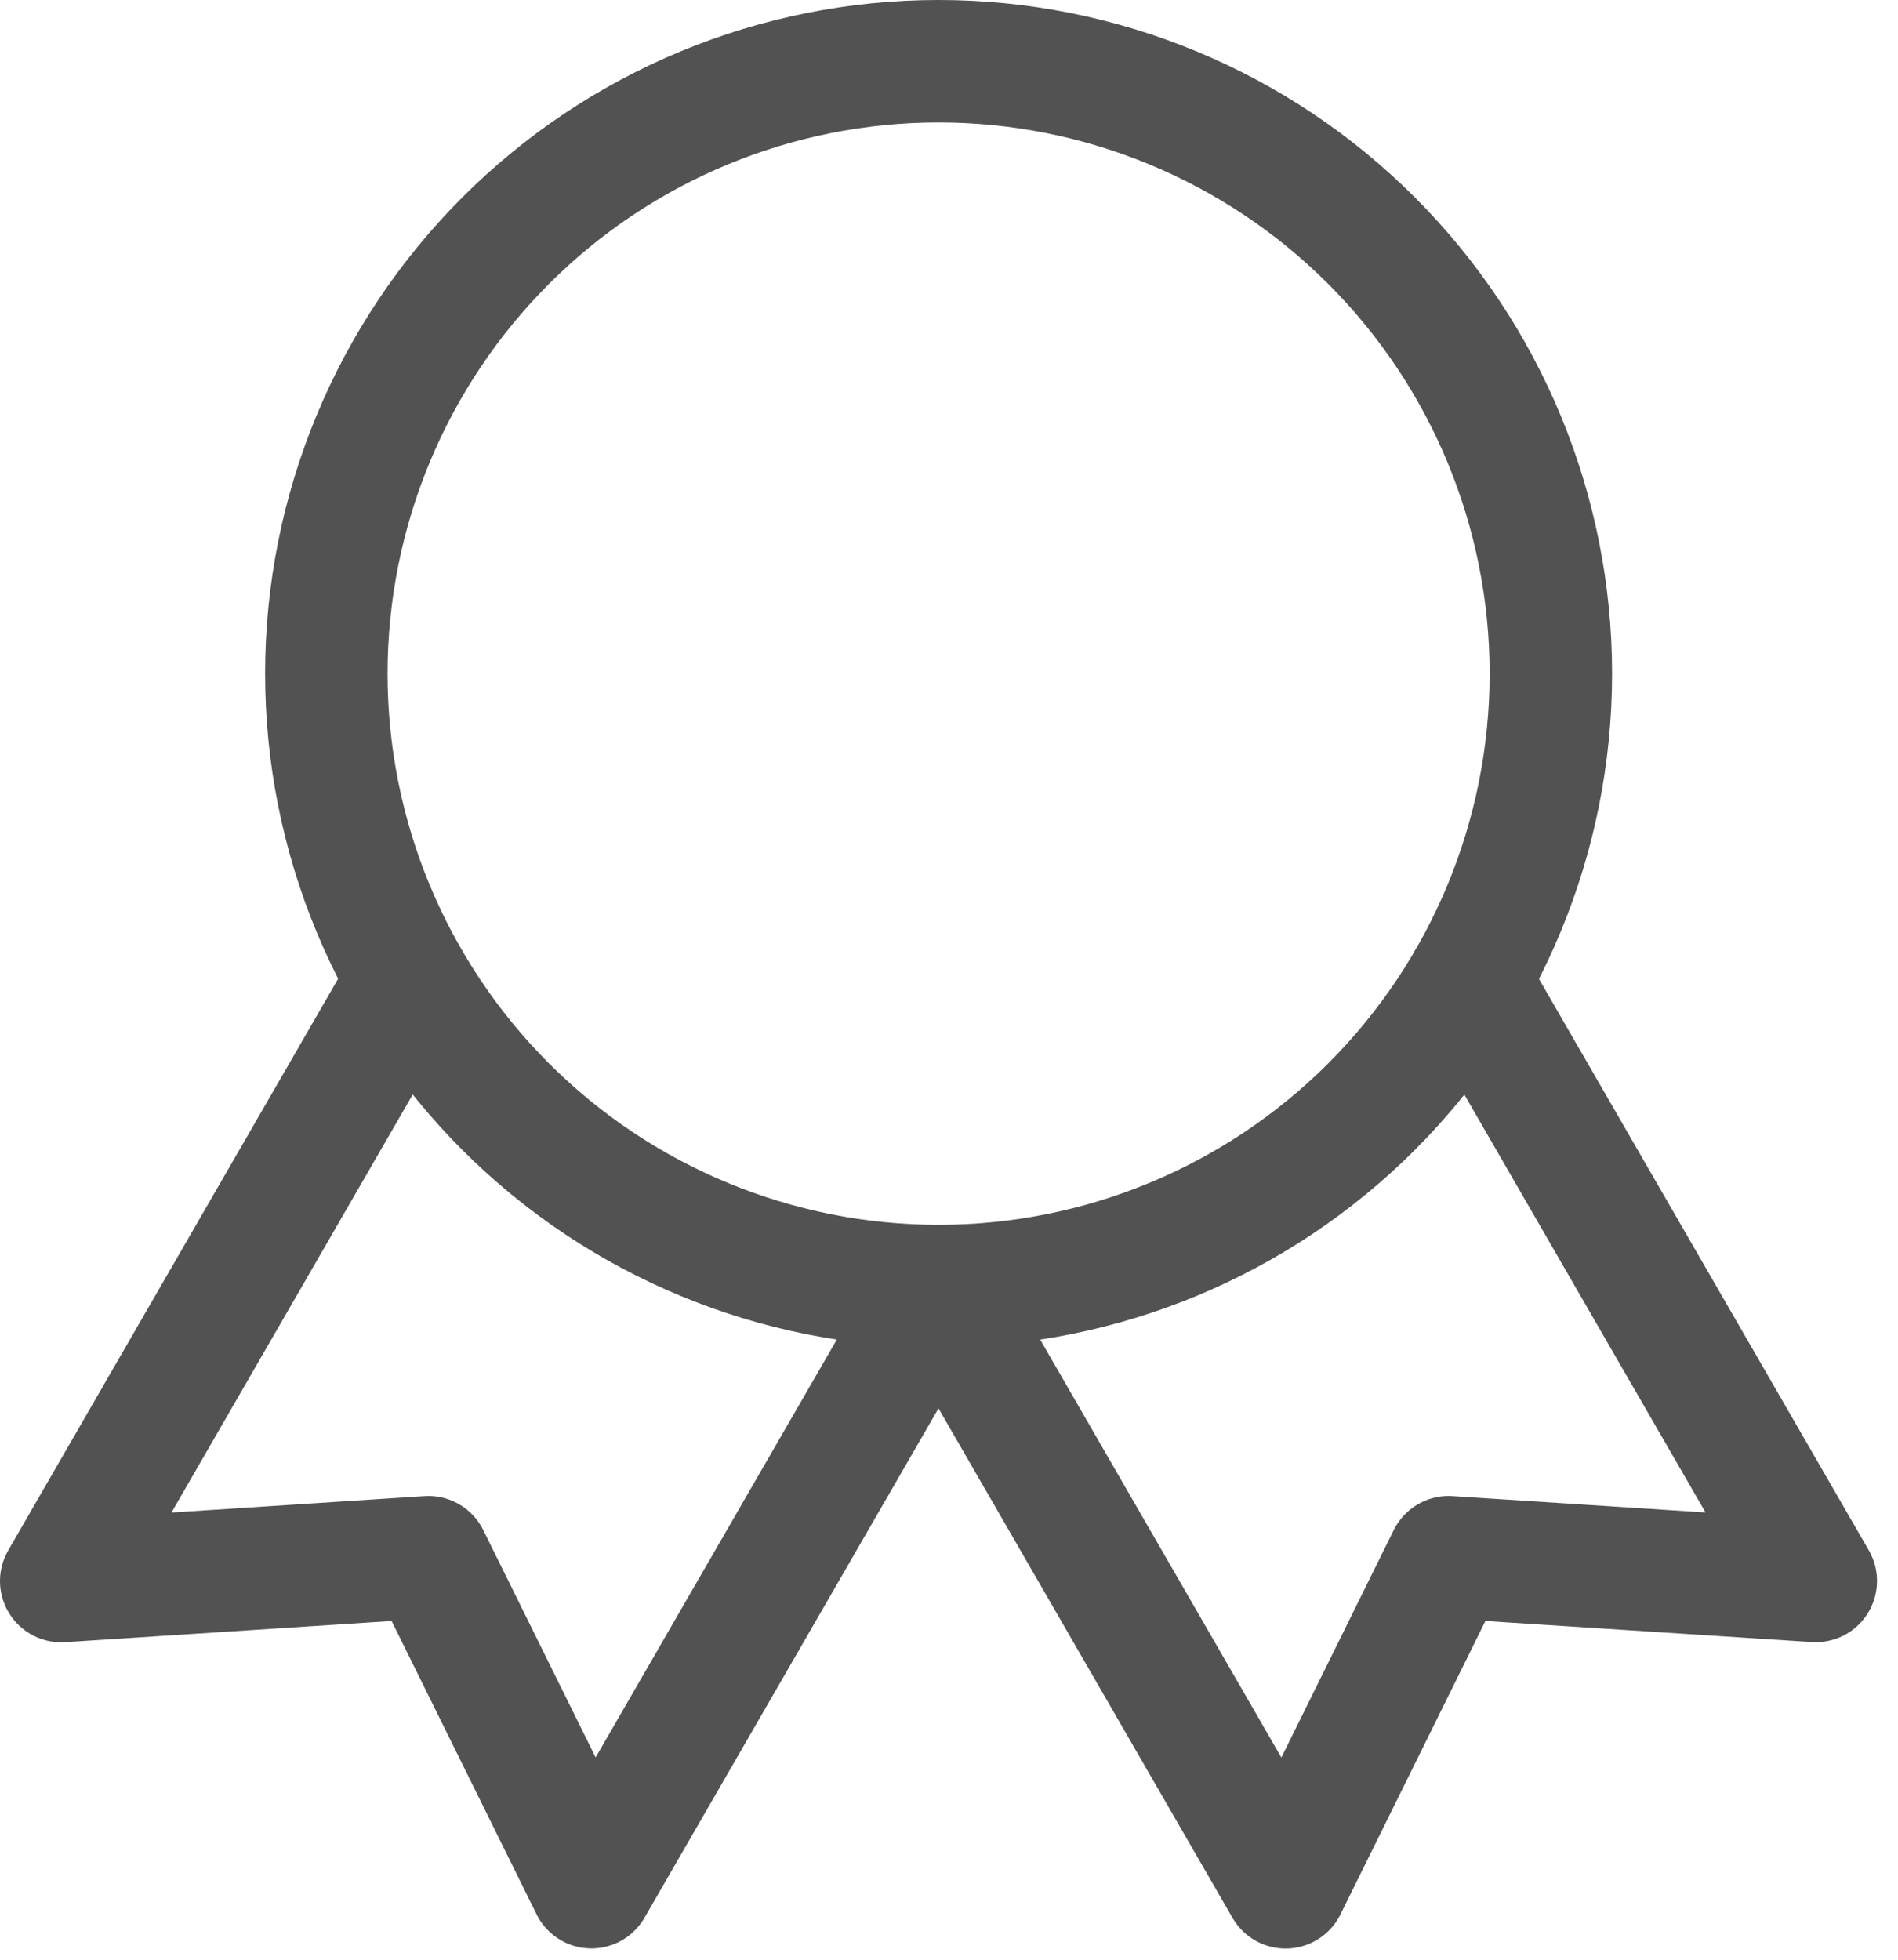 <svg xmlns="http://www.w3.org/2000/svg" width="31" height="32" viewBox="0 0 31 32" fill="none"><path d="M5.33 11C5.33 13.652 6.384 16.196 8.259 18.071C10.134 19.946 12.678 21 15.33 21C17.982 21 20.526 19.946 22.401 18.071C24.276 16.196 25.33 13.652 25.33 11C25.33 8.348 24.276 5.804 22.401 3.929C20.526 2.054 17.982 1 15.33 1C12.678 1 10.134 2.054 8.259 3.929C6.384 5.804 5.33 8.348 5.33 11Z" stroke="#525252" stroke-width="2" stroke-linecap="round" stroke-linejoin="round"></path><path d="M15.33 21L20.997 30.817L23.66 25.428L29.657 25.815L23.99 16M6.667 16L1 25.817L6.997 25.428L9.66 30.815L15.327 21" stroke="#525252" stroke-width="2" stroke-linecap="round" stroke-linejoin="round"></path></svg>